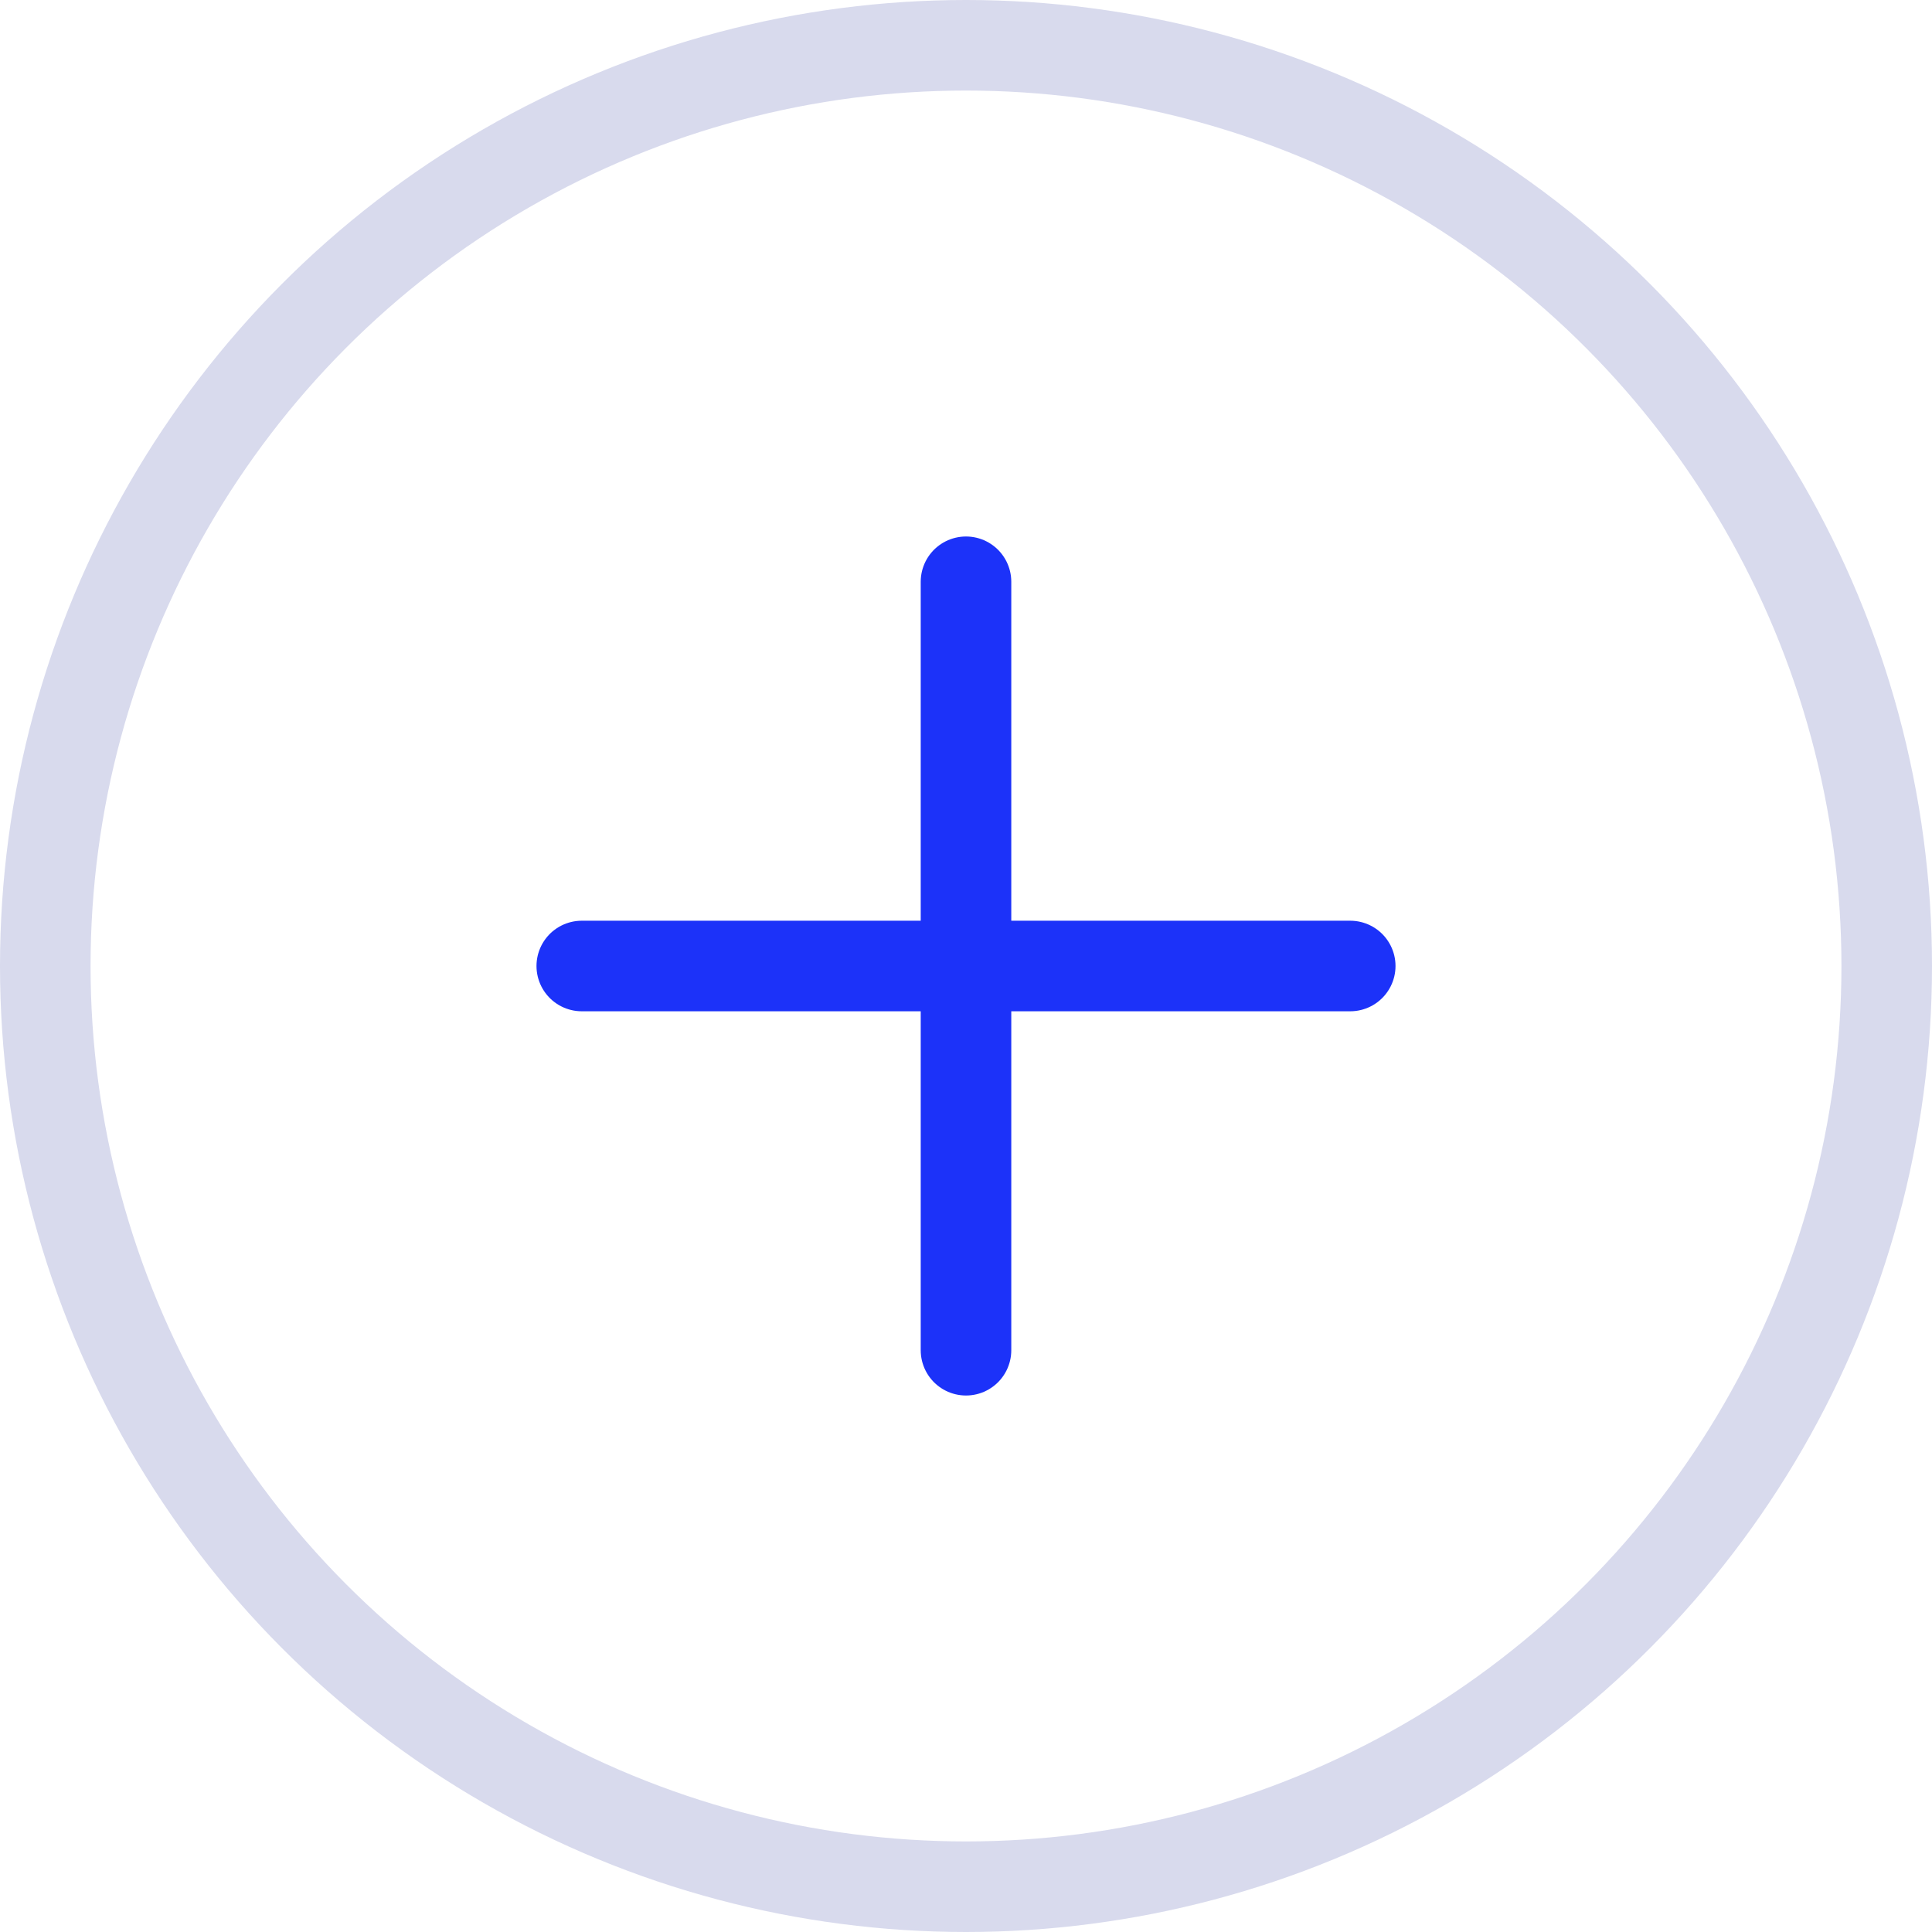 <svg width="32" height="32" viewBox="0 0 32 32" fill="none" xmlns="http://www.w3.org/2000/svg">
<circle cx="16" cy="16" r="15.25" stroke="#D8DAED" stroke-width="1.5"/>
<path d="M22.364 16H9.636M16 9.636V22.364" stroke="#1C32F9" stroke-width="1.5" stroke-linecap="round" stroke-linejoin="round"/>
</svg>

